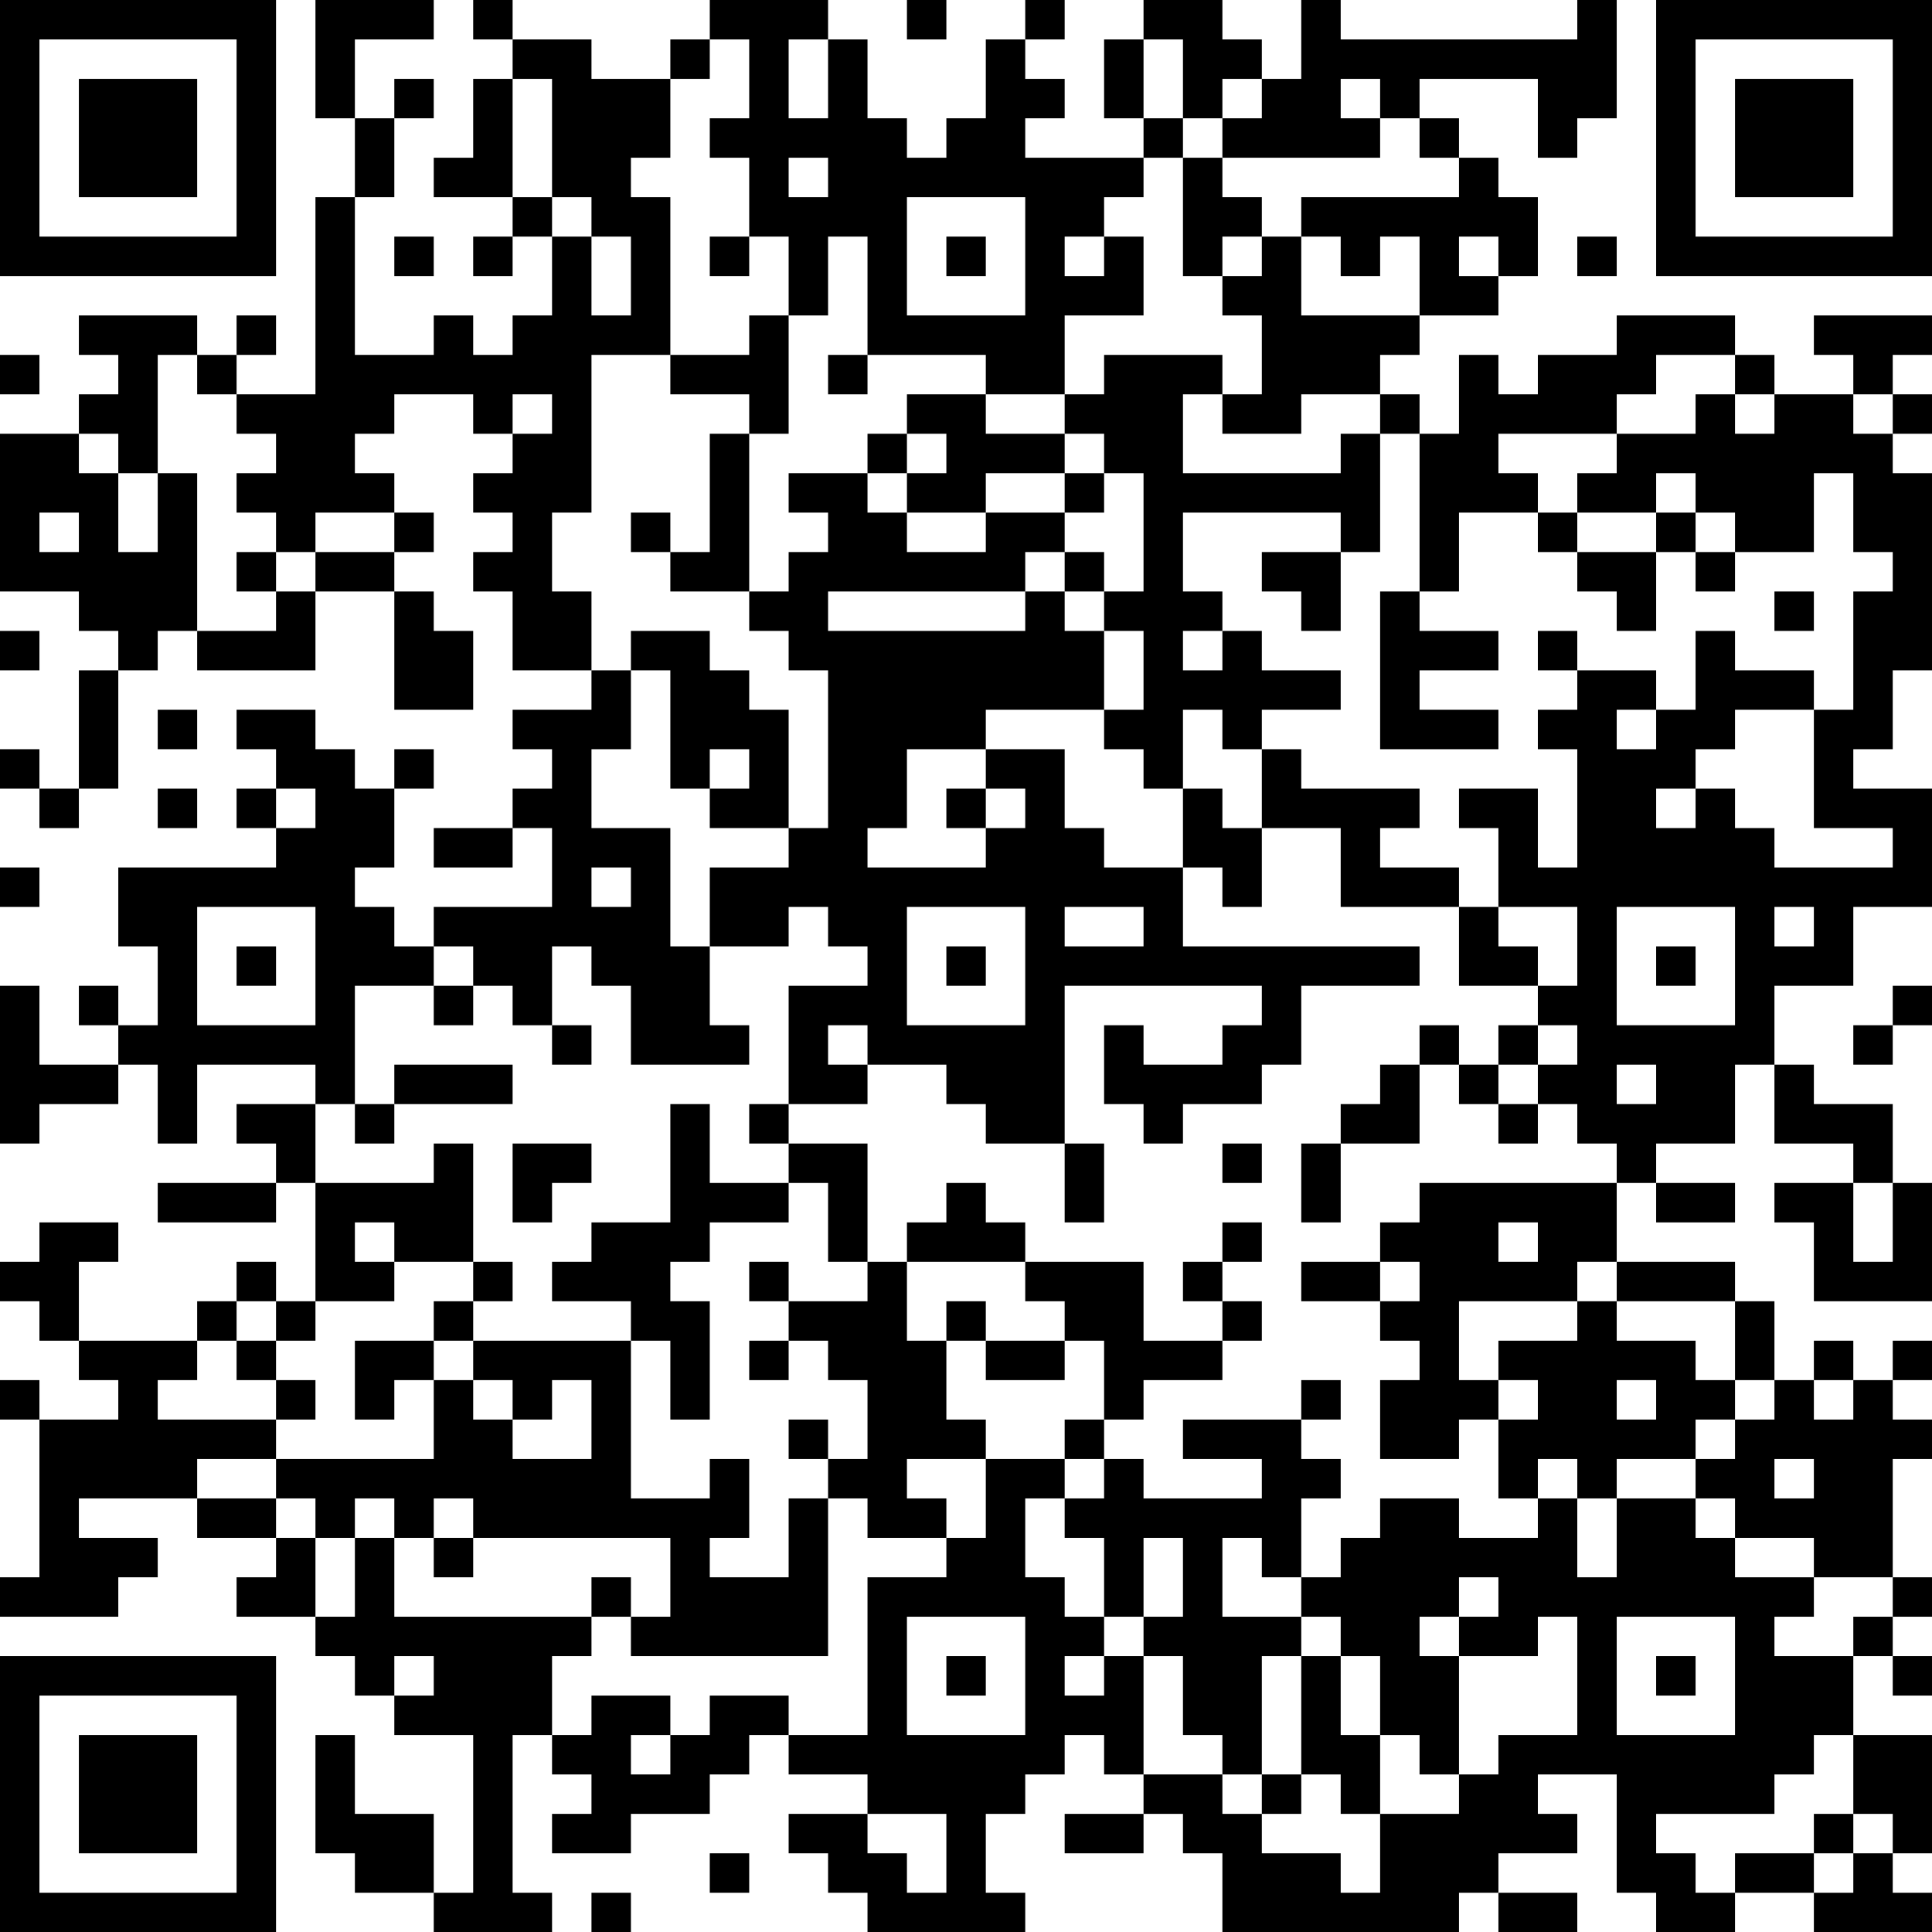 <?xml version="1.0" encoding="UTF-8"?>
<svg xmlns="http://www.w3.org/2000/svg" version="1.1" width="100" height="100" viewBox="0 0 100 100"><rect x="0" y="0" width="100" height="100" fill="#ffffff"/><g transform="scale(2.041)"><g transform="translate(0,0)"><path fill-rule="evenodd" d="M8 0L8 3L9 3L9 5L8 5L8 10L6 10L6 9L7 9L7 8L6 8L6 9L5 9L5 8L2 8L2 9L3 9L3 10L2 10L2 11L0 11L0 15L2 15L2 16L3 16L3 17L2 17L2 20L1 20L1 19L0 19L0 20L1 20L1 21L2 21L2 20L3 20L3 17L4 17L4 16L5 16L5 17L8 17L8 15L10 15L10 18L12 18L12 16L11 16L11 15L10 15L10 14L11 14L11 13L10 13L10 12L9 12L9 11L10 11L10 10L12 10L12 11L13 11L13 12L12 12L12 13L13 13L13 14L12 14L12 15L13 15L13 17L15 17L15 18L13 18L13 19L14 19L14 20L13 20L13 21L11 21L11 22L13 22L13 21L14 21L14 23L11 23L11 24L10 24L10 23L9 23L9 22L10 22L10 20L11 20L11 19L10 19L10 20L9 20L9 19L8 19L8 18L6 18L6 19L7 19L7 20L6 20L6 21L7 21L7 22L3 22L3 24L4 24L4 26L3 26L3 25L2 25L2 26L3 26L3 27L1 27L1 25L0 25L0 29L1 29L1 28L3 28L3 27L4 27L4 29L5 29L5 27L8 27L8 28L6 28L6 29L7 29L7 30L4 30L4 31L7 31L7 30L8 30L8 33L7 33L7 32L6 32L6 33L5 33L5 34L2 34L2 32L3 32L3 31L1 31L1 32L0 32L0 33L1 33L1 34L2 34L2 35L3 35L3 36L1 36L1 35L0 35L0 36L1 36L1 40L0 40L0 41L3 41L3 40L4 40L4 39L2 39L2 38L5 38L5 39L7 39L7 40L6 40L6 41L8 41L8 42L9 42L9 43L10 43L10 44L12 44L12 48L11 48L11 46L9 46L9 44L8 44L8 47L9 47L9 48L11 48L11 49L14 49L14 48L13 48L13 44L14 44L14 45L15 45L15 46L14 46L14 47L16 47L16 46L18 46L18 45L19 45L19 44L20 44L20 45L22 45L22 46L20 46L20 47L21 47L21 48L22 48L22 49L26 49L26 48L25 48L25 46L26 46L26 45L27 45L27 44L28 44L28 45L29 45L29 46L27 46L27 47L29 47L29 46L30 46L30 47L31 47L31 49L37 49L37 48L38 48L38 49L40 49L40 48L38 48L38 47L40 47L40 46L39 46L39 45L41 45L41 48L42 48L42 49L44 49L44 48L46 48L46 49L49 49L49 48L48 48L48 47L49 47L49 44L47 44L47 42L48 42L48 43L49 43L49 42L48 42L48 41L49 41L49 40L48 40L48 37L49 37L49 36L48 36L48 35L49 35L49 34L48 34L48 35L47 35L47 34L46 34L46 35L45 35L45 33L44 33L44 32L41 32L41 30L42 30L42 31L44 31L44 30L42 30L42 29L44 29L44 27L45 27L45 29L47 29L47 30L45 30L45 31L46 31L46 33L49 33L49 30L48 30L48 28L46 28L46 27L45 27L45 25L47 25L47 23L49 23L49 20L47 20L47 19L48 19L48 17L49 17L49 12L48 12L48 11L49 11L49 10L48 10L48 9L49 9L49 8L46 8L46 9L47 9L47 10L45 10L45 9L44 9L44 8L41 8L41 9L39 9L39 10L38 10L38 9L37 9L37 11L36 11L36 10L35 10L35 9L36 9L36 8L38 8L38 7L39 7L39 5L38 5L38 4L37 4L37 3L36 3L36 2L39 2L39 4L40 4L40 3L41 3L41 0L40 0L40 1L34 1L34 0L33 0L33 2L32 2L32 1L31 1L31 0L29 0L29 1L28 1L28 3L29 3L29 4L26 4L26 3L27 3L27 2L26 2L26 1L27 1L27 0L26 0L26 1L25 1L25 3L24 3L24 4L23 4L23 3L22 3L22 1L21 1L21 0L18 0L18 1L17 1L17 2L15 2L15 1L13 1L13 0L12 0L12 1L13 1L13 2L12 2L12 4L11 4L11 5L13 5L13 6L12 6L12 7L13 7L13 6L14 6L14 8L13 8L13 9L12 9L12 8L11 8L11 9L9 9L9 5L10 5L10 3L11 3L11 2L10 2L10 3L9 3L9 1L11 1L11 0ZM23 0L23 1L24 1L24 0ZM18 1L18 2L17 2L17 4L16 4L16 5L17 5L17 9L15 9L15 13L14 13L14 15L15 15L15 17L16 17L16 19L15 19L15 21L17 21L17 24L18 24L18 26L19 26L19 27L16 27L16 25L15 25L15 24L14 24L14 26L13 26L13 25L12 25L12 24L11 24L11 25L9 25L9 28L8 28L8 30L11 30L11 29L12 29L12 32L10 32L10 31L9 31L9 32L10 32L10 33L8 33L8 34L7 34L7 33L6 33L6 34L5 34L5 35L4 35L4 36L7 36L7 37L5 37L5 38L7 38L7 39L8 39L8 41L9 41L9 39L10 39L10 41L15 41L15 42L14 42L14 44L15 44L15 43L17 43L17 44L16 44L16 45L17 45L17 44L18 44L18 43L20 43L20 44L22 44L22 40L24 40L24 39L25 39L25 37L27 37L27 38L26 38L26 40L27 40L27 41L28 41L28 42L27 42L27 43L28 43L28 42L29 42L29 45L31 45L31 46L32 46L32 47L34 47L34 48L35 48L35 46L37 46L37 45L38 45L38 44L40 44L40 41L39 41L39 42L37 42L37 41L38 41L38 40L37 40L37 41L36 41L36 42L37 42L37 45L36 45L36 44L35 44L35 42L34 42L34 41L33 41L33 40L34 40L34 39L35 39L35 38L37 38L37 39L39 39L39 38L40 38L40 40L41 40L41 38L43 38L43 39L44 39L44 40L46 40L46 41L45 41L45 42L47 42L47 41L48 41L48 40L46 40L46 39L44 39L44 38L43 38L43 37L44 37L44 36L45 36L45 35L44 35L44 33L41 33L41 32L40 32L40 33L37 33L37 35L38 35L38 36L37 36L37 37L35 37L35 35L36 35L36 34L35 34L35 33L36 33L36 32L35 32L35 31L36 31L36 30L41 30L41 29L40 29L40 28L39 28L39 27L40 27L40 26L39 26L39 25L40 25L40 23L38 23L38 21L37 21L37 20L39 20L39 22L40 22L40 19L39 19L39 18L40 18L40 17L42 17L42 18L41 18L41 19L42 19L42 18L43 18L43 16L44 16L44 17L46 17L46 18L44 18L44 19L43 19L43 20L42 20L42 21L43 21L43 20L44 20L44 21L45 21L45 22L48 22L48 21L46 21L46 18L47 18L47 15L48 15L48 14L47 14L47 12L46 12L46 14L44 14L44 13L43 13L43 12L42 12L42 13L40 13L40 12L41 12L41 11L43 11L43 10L44 10L44 11L45 11L45 10L44 10L44 9L42 9L42 10L41 10L41 11L38 11L38 12L39 12L39 13L37 13L37 15L36 15L36 11L35 11L35 10L33 10L33 11L31 11L31 10L32 10L32 8L31 8L31 7L32 7L32 6L33 6L33 8L36 8L36 6L35 6L35 7L34 7L34 6L33 6L33 5L37 5L37 4L36 4L36 3L35 3L35 2L34 2L34 3L35 3L35 4L31 4L31 3L32 3L32 2L31 2L31 3L30 3L30 1L29 1L29 3L30 3L30 4L29 4L29 5L28 5L28 6L27 6L27 7L28 7L28 6L29 6L29 8L27 8L27 10L25 10L25 9L22 9L22 6L21 6L21 8L20 8L20 6L19 6L19 4L18 4L18 3L19 3L19 1ZM20 1L20 3L21 3L21 1ZM13 2L13 5L14 5L14 6L15 6L15 8L16 8L16 6L15 6L15 5L14 5L14 2ZM20 4L20 5L21 5L21 4ZM30 4L30 7L31 7L31 6L32 6L32 5L31 5L31 4ZM23 5L23 8L26 8L26 5ZM10 6L10 7L11 7L11 6ZM18 6L18 7L19 7L19 6ZM24 6L24 7L25 7L25 6ZM37 6L37 7L38 7L38 6ZM40 6L40 7L41 7L41 6ZM19 8L19 9L17 9L17 10L19 10L19 11L18 11L18 14L17 14L17 13L16 13L16 14L17 14L17 15L19 15L19 16L20 16L20 17L21 17L21 21L20 21L20 18L19 18L19 17L18 17L18 16L16 16L16 17L17 17L17 20L18 20L18 21L20 21L20 22L18 22L18 24L20 24L20 23L21 23L21 24L22 24L22 25L20 25L20 28L19 28L19 29L20 29L20 30L18 30L18 28L17 28L17 31L15 31L15 32L14 32L14 33L16 33L16 34L12 34L12 33L13 33L13 32L12 32L12 33L11 33L11 34L9 34L9 36L10 36L10 35L11 35L11 37L7 37L7 38L8 38L8 39L9 39L9 38L10 38L10 39L11 39L11 40L12 40L12 39L17 39L17 41L16 41L16 40L15 40L15 41L16 41L16 42L21 42L21 38L22 38L22 39L24 39L24 38L23 38L23 37L25 37L25 36L24 36L24 34L25 34L25 35L27 35L27 34L28 34L28 36L27 36L27 37L28 37L28 38L27 38L27 39L28 39L28 41L29 41L29 42L30 42L30 44L31 44L31 45L32 45L32 46L33 46L33 45L34 45L34 46L35 46L35 44L34 44L34 42L33 42L33 41L31 41L31 39L32 39L32 40L33 40L33 38L34 38L34 37L33 37L33 36L34 36L34 35L33 35L33 36L30 36L30 37L32 37L32 38L29 38L29 37L28 37L28 36L29 36L29 35L31 35L31 34L32 34L32 33L31 33L31 32L32 32L32 31L31 31L31 32L30 32L30 33L31 33L31 34L29 34L29 32L26 32L26 31L25 31L25 30L24 30L24 31L23 31L23 32L22 32L22 29L20 29L20 28L22 28L22 27L24 27L24 28L25 28L25 29L27 29L27 31L28 31L28 29L27 29L27 25L32 25L32 26L31 26L31 27L29 27L29 26L28 26L28 28L29 28L29 29L30 29L30 28L32 28L32 27L33 27L33 25L36 25L36 24L30 24L30 22L31 22L31 23L32 23L32 21L34 21L34 23L37 23L37 25L39 25L39 24L38 24L38 23L37 23L37 22L35 22L35 21L36 21L36 20L33 20L33 19L32 19L32 18L34 18L34 17L32 17L32 16L31 16L31 15L30 15L30 13L34 13L34 14L32 14L32 15L33 15L33 16L34 16L34 14L35 14L35 11L34 11L34 12L30 12L30 10L31 10L31 9L28 9L28 10L27 10L27 11L25 11L25 10L23 10L23 11L22 11L22 12L20 12L20 13L21 13L21 14L20 14L20 15L19 15L19 11L20 11L20 8ZM0 9L0 10L1 10L1 9ZM4 9L4 12L3 12L3 11L2 11L2 12L3 12L3 14L4 14L4 12L5 12L5 16L7 16L7 15L8 15L8 14L10 14L10 13L8 13L8 14L7 14L7 13L6 13L6 12L7 12L7 11L6 11L6 10L5 10L5 9ZM21 9L21 10L22 10L22 9ZM13 10L13 11L14 11L14 10ZM47 10L47 11L48 11L48 10ZM23 11L23 12L22 12L22 13L23 13L23 14L25 14L25 13L27 13L27 14L26 14L26 15L21 15L21 16L26 16L26 15L27 15L27 16L28 16L28 18L25 18L25 19L23 19L23 21L22 21L22 22L25 22L25 21L26 21L26 20L25 20L25 19L27 19L27 21L28 21L28 22L30 22L30 20L31 20L31 21L32 21L32 19L31 19L31 18L30 18L30 20L29 20L29 19L28 19L28 18L29 18L29 16L28 16L28 15L29 15L29 12L28 12L28 11L27 11L27 12L25 12L25 13L23 13L23 12L24 12L24 11ZM27 12L27 13L28 13L28 12ZM1 13L1 14L2 14L2 13ZM39 13L39 14L40 14L40 15L41 15L41 16L42 16L42 14L43 14L43 15L44 15L44 14L43 14L43 13L42 13L42 14L40 14L40 13ZM6 14L6 15L7 15L7 14ZM27 14L27 15L28 15L28 14ZM35 15L35 19L38 19L38 18L36 18L36 17L38 17L38 16L36 16L36 15ZM45 15L45 16L46 16L46 15ZM0 16L0 17L1 17L1 16ZM30 16L30 17L31 17L31 16ZM39 16L39 17L40 17L40 16ZM4 18L4 19L5 19L5 18ZM18 19L18 20L19 20L19 19ZM4 20L4 21L5 21L5 20ZM7 20L7 21L8 21L8 20ZM24 20L24 21L25 21L25 20ZM0 22L0 23L1 23L1 22ZM15 22L15 23L16 23L16 22ZM5 23L5 26L8 26L8 23ZM23 23L23 26L26 26L26 23ZM27 23L27 24L29 24L29 23ZM41 23L41 26L44 26L44 23ZM45 23L45 24L46 24L46 23ZM6 24L6 25L7 25L7 24ZM24 24L24 25L25 25L25 24ZM42 24L42 25L43 25L43 24ZM11 25L11 26L12 26L12 25ZM48 25L48 26L47 26L47 27L48 27L48 26L49 26L49 25ZM14 26L14 27L15 27L15 26ZM21 26L21 27L22 27L22 26ZM36 26L36 27L35 27L35 28L34 28L34 29L33 29L33 31L34 31L34 29L36 29L36 27L37 27L37 28L38 28L38 29L39 29L39 28L38 28L38 27L39 27L39 26L38 26L38 27L37 27L37 26ZM10 27L10 28L9 28L9 29L10 29L10 28L13 28L13 27ZM41 27L41 28L42 28L42 27ZM13 29L13 31L14 31L14 30L15 30L15 29ZM31 29L31 30L32 30L32 29ZM20 30L20 31L18 31L18 32L17 32L17 33L18 33L18 36L17 36L17 34L16 34L16 38L18 38L18 37L19 37L19 39L18 39L18 40L20 40L20 38L21 38L21 37L22 37L22 35L21 35L21 34L20 34L20 33L22 33L22 32L21 32L21 30ZM47 30L47 32L48 32L48 30ZM38 31L38 32L39 32L39 31ZM19 32L19 33L20 33L20 32ZM23 32L23 34L24 34L24 33L25 33L25 34L27 34L27 33L26 33L26 32ZM33 32L33 33L35 33L35 32ZM40 33L40 34L38 34L38 35L39 35L39 36L38 36L38 38L39 38L39 37L40 37L40 38L41 38L41 37L43 37L43 36L44 36L44 35L43 35L43 34L41 34L41 33ZM6 34L6 35L7 35L7 36L8 36L8 35L7 35L7 34ZM11 34L11 35L12 35L12 36L13 36L13 37L15 37L15 35L14 35L14 36L13 36L13 35L12 35L12 34ZM19 34L19 35L20 35L20 34ZM41 35L41 36L42 36L42 35ZM46 35L46 36L47 36L47 35ZM20 36L20 37L21 37L21 36ZM45 37L45 38L46 38L46 37ZM11 38L11 39L12 39L12 38ZM29 39L29 41L30 41L30 39ZM23 41L23 44L26 44L26 41ZM41 41L41 44L44 44L44 41ZM10 42L10 43L11 43L11 42ZM24 42L24 43L25 43L25 42ZM32 42L32 45L33 45L33 42ZM42 42L42 43L43 43L43 42ZM46 44L46 45L45 45L45 46L42 46L42 47L43 47L43 48L44 48L44 47L46 47L46 48L47 48L47 47L48 47L48 46L47 46L47 44ZM22 46L22 47L23 47L23 48L24 48L24 46ZM46 46L46 47L47 47L47 46ZM18 47L18 48L19 48L19 47ZM15 48L15 49L16 49L16 48ZM0 0L0 7L7 7L7 0ZM1 1L1 6L6 6L6 1ZM2 2L2 5L5 5L5 2ZM42 0L42 7L49 7L49 0ZM43 1L43 6L48 6L48 1ZM44 2L44 5L47 5L47 2ZM0 42L0 49L7 49L7 42ZM1 43L1 48L6 48L6 43ZM2 44L2 47L5 47L5 44Z" fill="#000000"/></g></g></svg>
